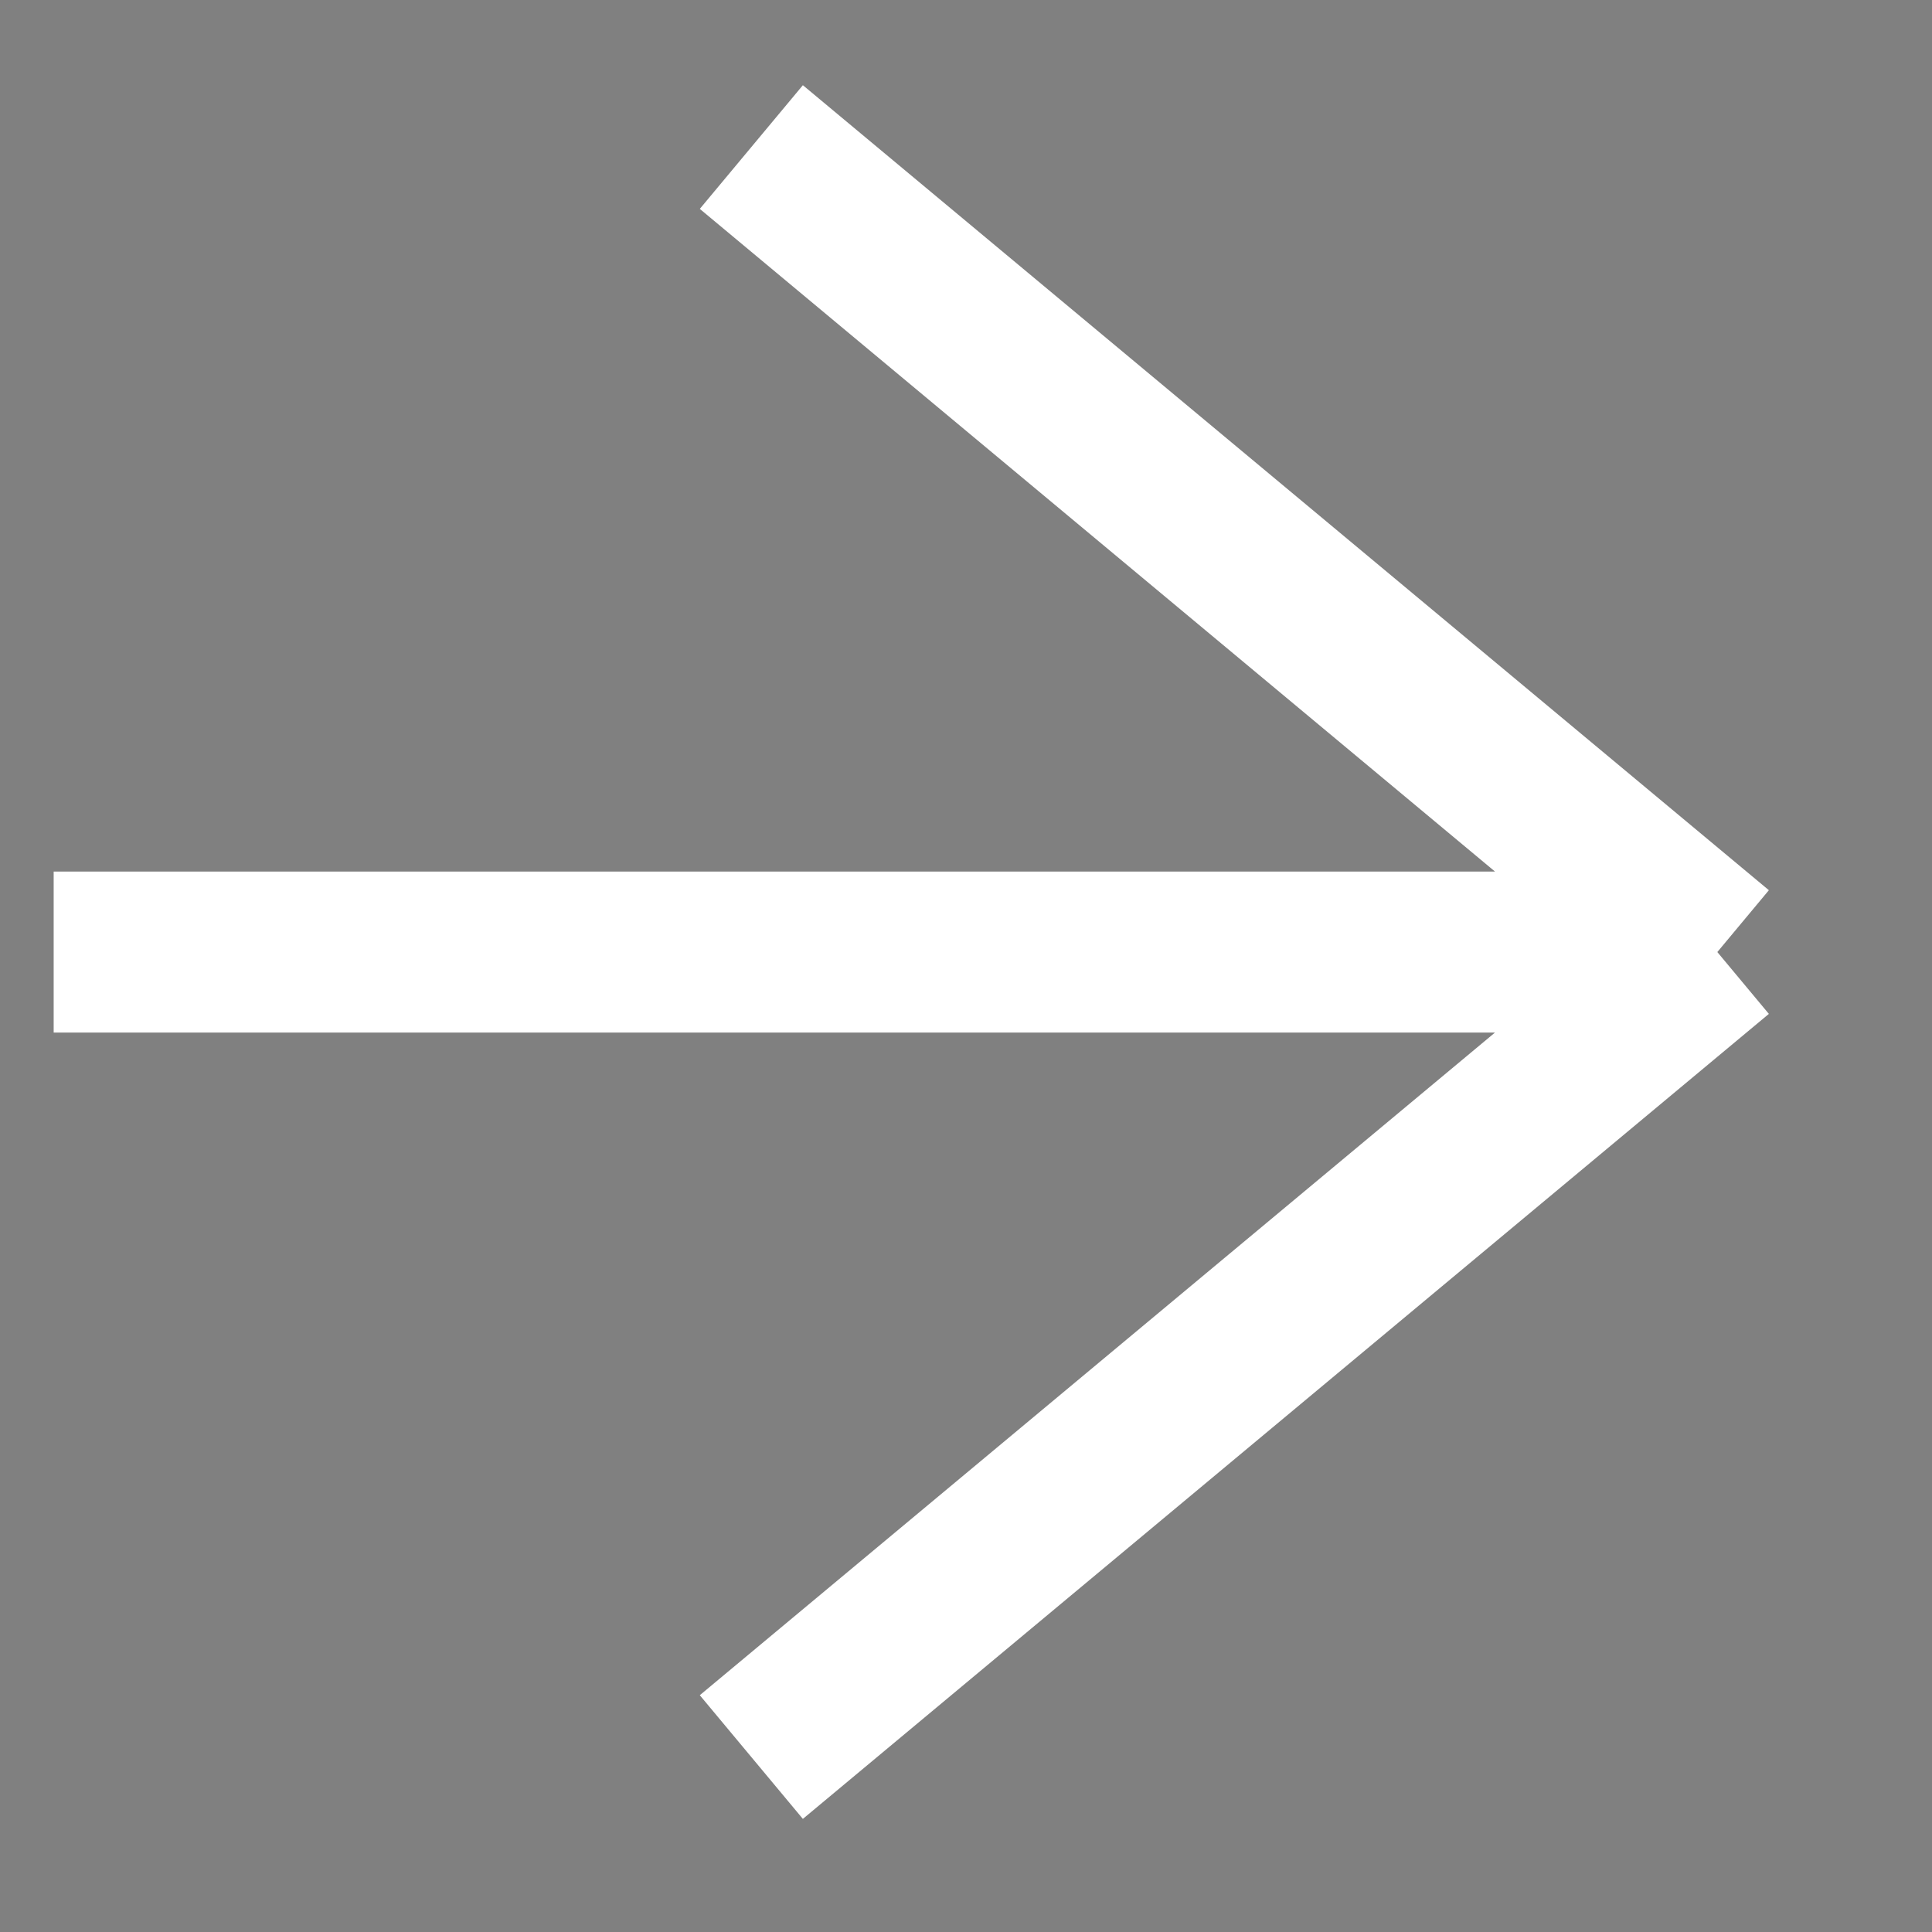 <svg width="18" height="18" viewBox="0 0 18 18" fill="none" xmlns="http://www.w3.org/2000/svg">
<rect x="0" y="0" width="18" height="18" fill="#808080" stroke="none"/>
<path d="M7 1.37L16 8.87L7 1.37ZM16 8.87L7 16.37L16 8.87ZM16 8.87H0.5H16Z" fill="black"/>
<path d="M7 1.37L16 8.87M16 8.87L7 16.37M16 8.87H0.5" stroke="white" stroke-width="1.5"/>
</svg>
